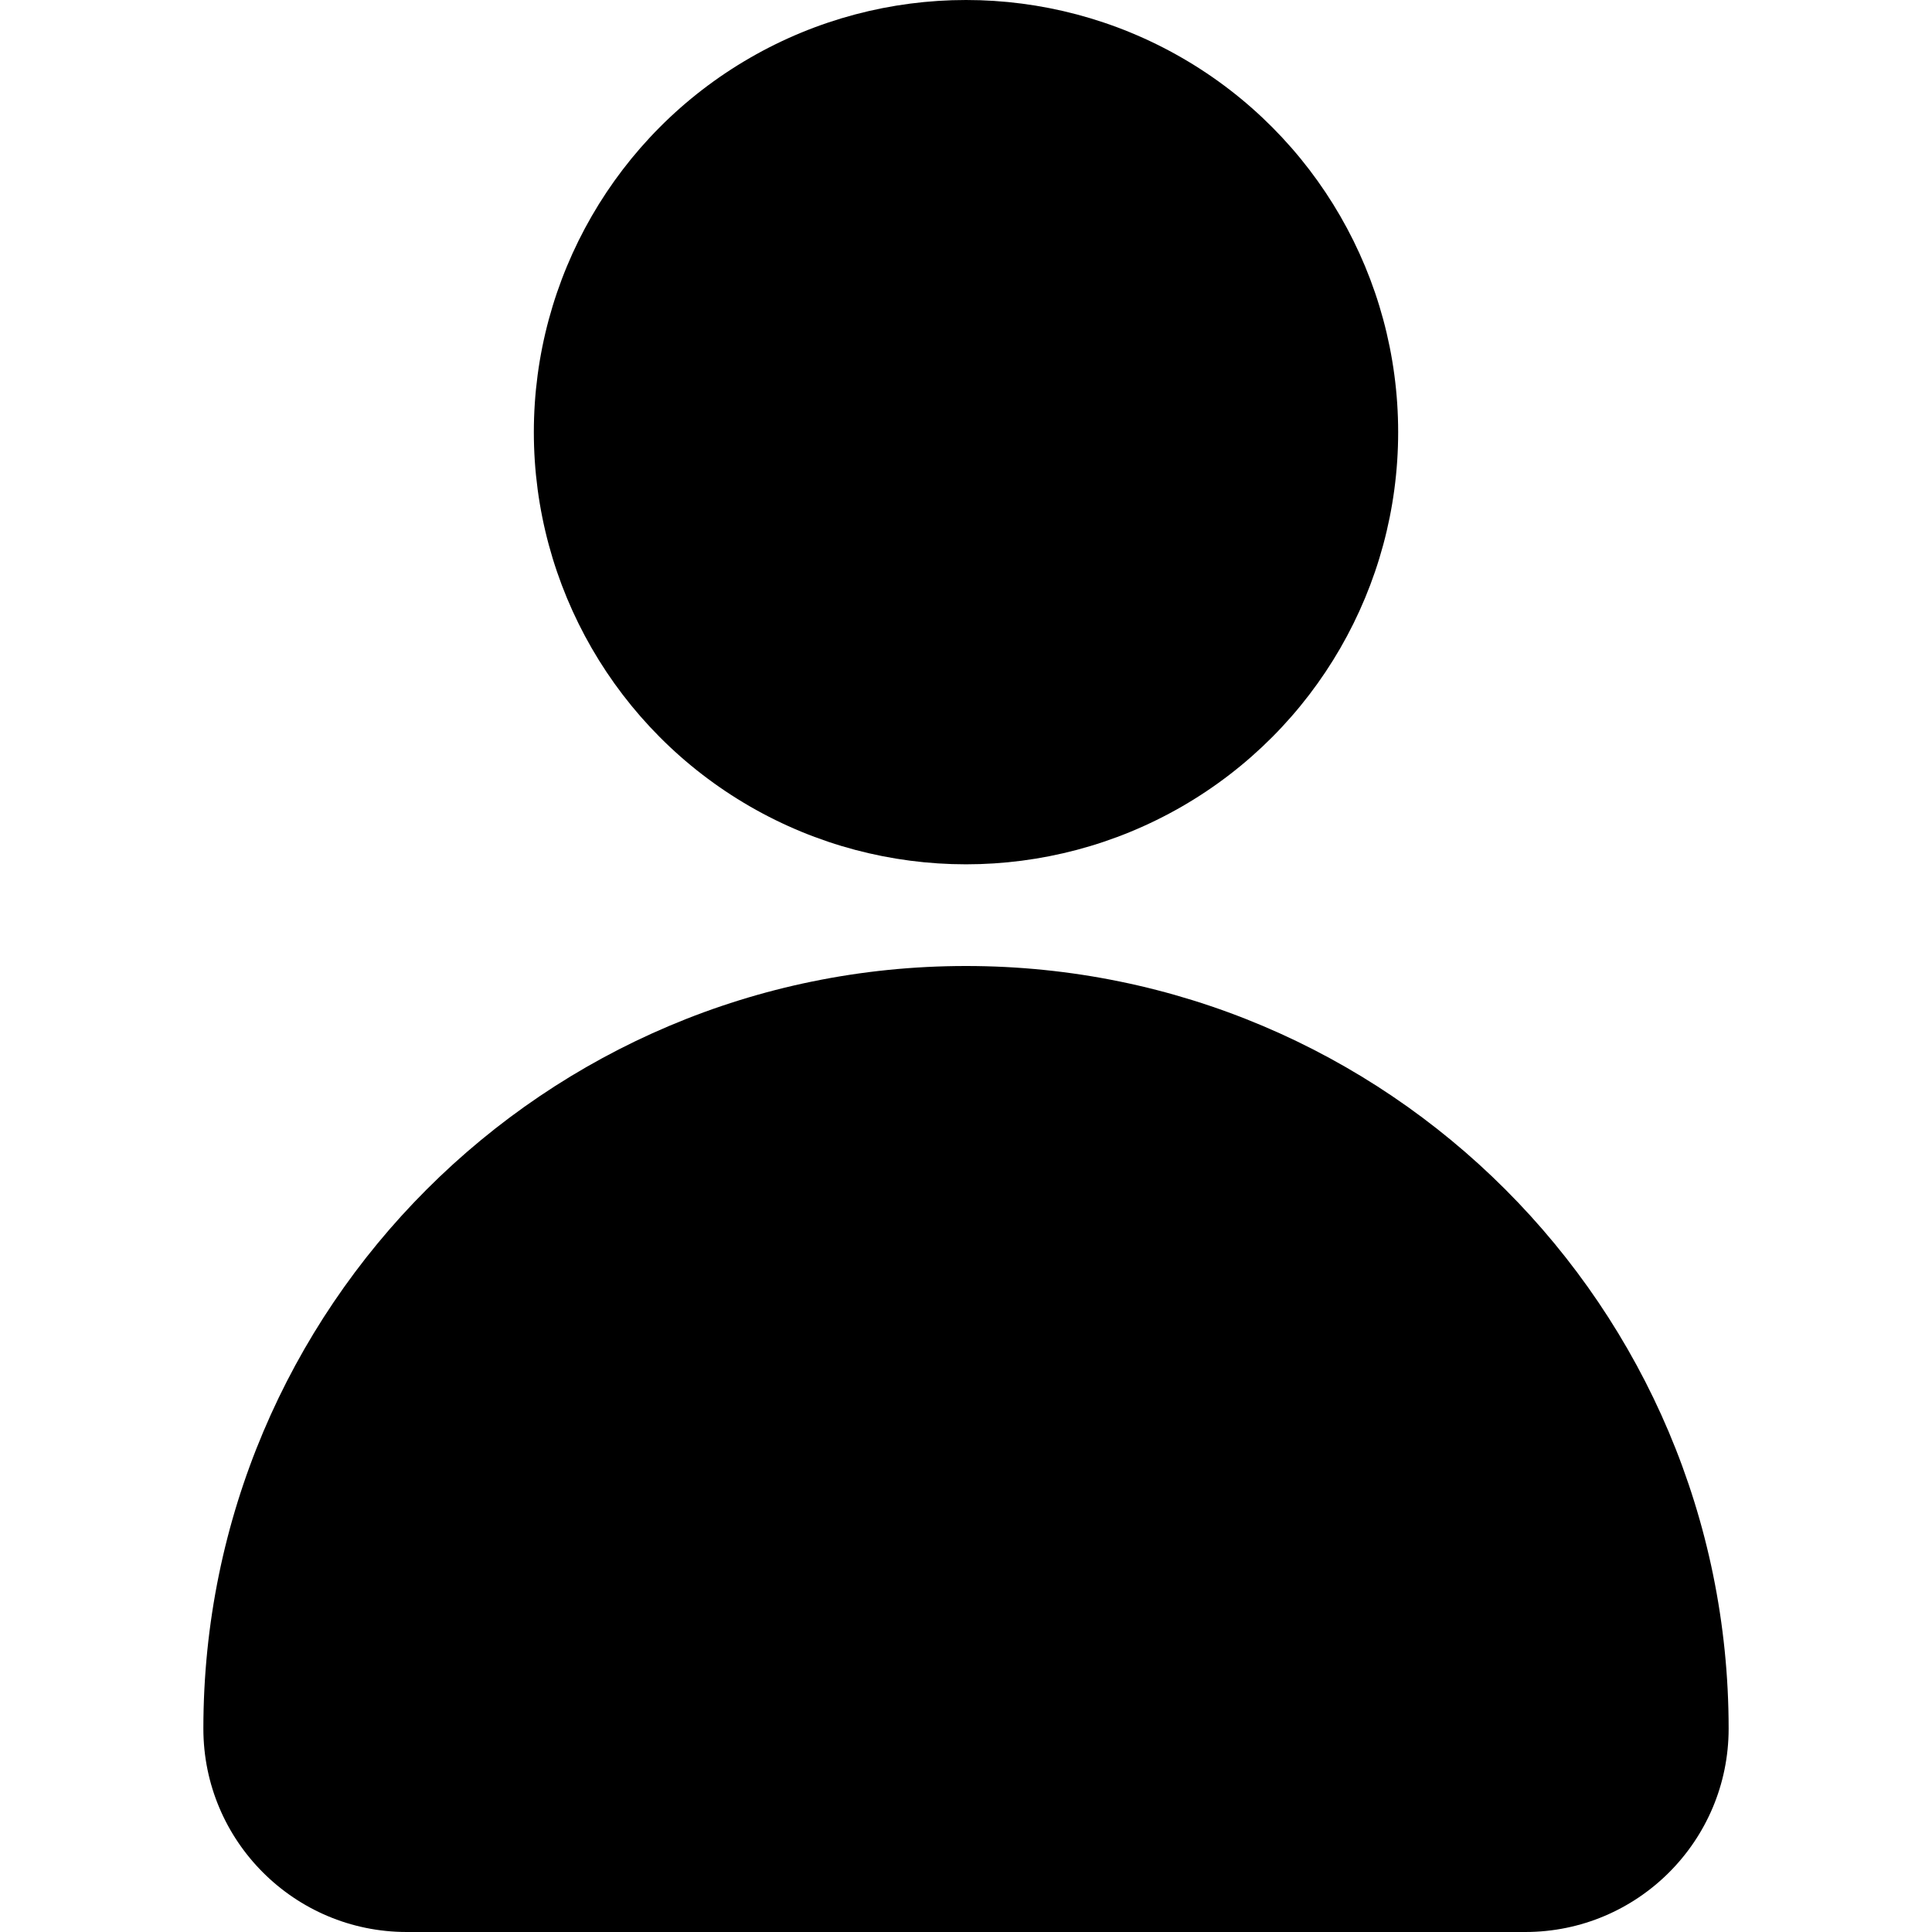 <?xml version="1.0" encoding="iso-8859-1"?>
<svg height="800px" width="800px" version="1.1" id="Layer_1" xmlns="http://www.w3.org/2000/svg"
	xmlns:xlink="http://www.w3.org/1999/xlink" viewBox="0 0 512 512" xml:space="preserve">
	<g>
		<g>
			<circle cx="256" cy="114.526" r="114.526" />
		</g>
	</g>
	<g>
		<g>
			<path d="M256,256c-111.619,0-202.105,90.487-202.105,202.105c0,29.765,24.13,53.895,53.895,53.895h296.421
			c29.765,0,53.895-24.13,53.895-53.895C458.105,346.487,367.619,256,256,256z" />
		</g>
	</g>
</svg>